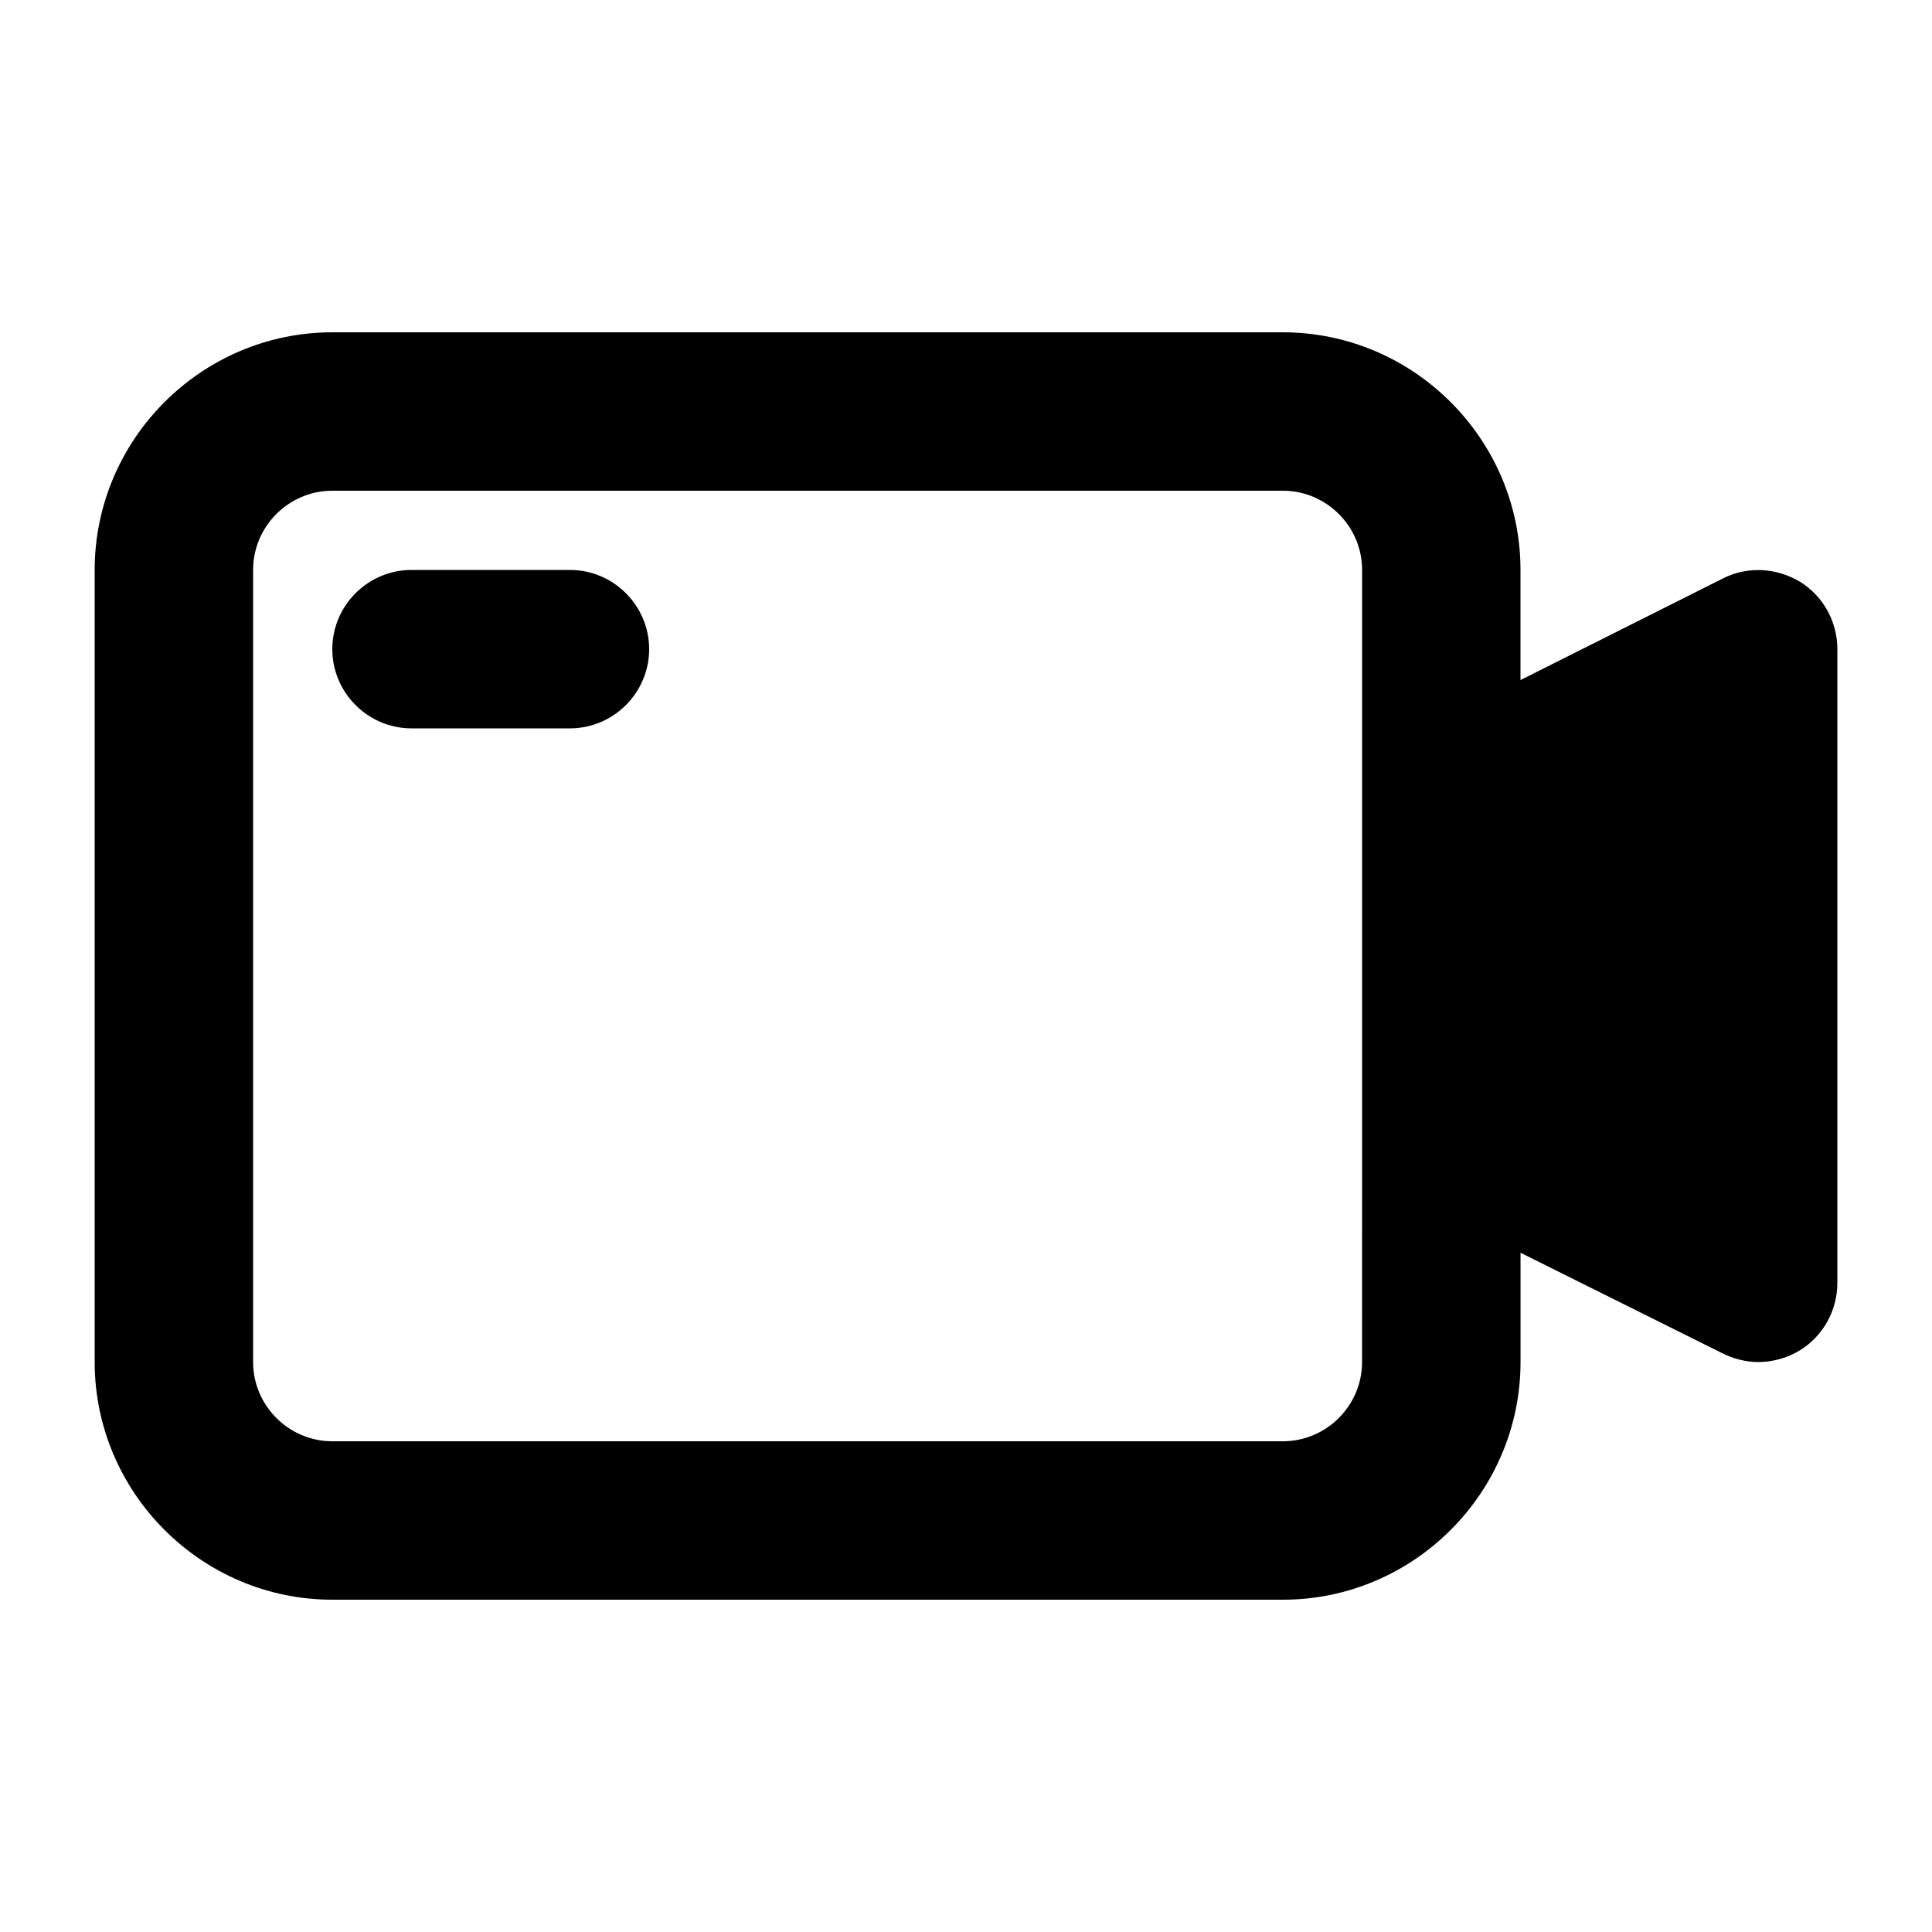 <?xml version="1.0" encoding="UTF-8"?>
<!-- Uploaded to: ICON Repo, www.svgrepo.com, Generator: ICON Repo Mixer Tools -->
<svg fill="#000000" width="800px" height="800px" version="1.1" viewBox="144 144 512 512" xmlns="http://www.w3.org/2000/svg">
 <g>
  <path d="m621.05 298.19c-6.297-3.777-14.066-4.199-20.57-0.84l-53.535 26.871v-29.18c0-34.637-28.34-62.977-62.977-62.977h-251.9c-34.637 0-62.977 28.34-62.977 62.977v209.92c0 34.637 28.34 62.977 62.977 62.977h251.91c34.637 0 62.977-28.34 62.977-62.977v-28.969l53.531 26.66c2.934 1.469 6.293 2.305 9.441 2.305 3.777 0 7.766-1.051 11.125-3.148 6.09-3.777 9.867-10.496 9.867-17.844v-167.93c0-7.348-3.777-14.066-9.863-17.844zm-116.09 206.77c0 11.547-9.445 20.992-20.992 20.992h-251.9c-11.547 0-20.992-9.445-20.992-20.992v-209.92c0-11.547 9.445-20.992 20.992-20.992h251.91c11.547 0 20.992 9.445 20.992 20.992v146.95z"/>
  <path d="m295.04 295.04h-41.984c-11.547 0-20.992 9.445-20.992 20.992s9.445 20.992 20.992 20.992h41.984c11.547 0 20.992-9.445 20.992-20.992s-9.449-20.992-20.992-20.992z"/>
 </g>
</svg>